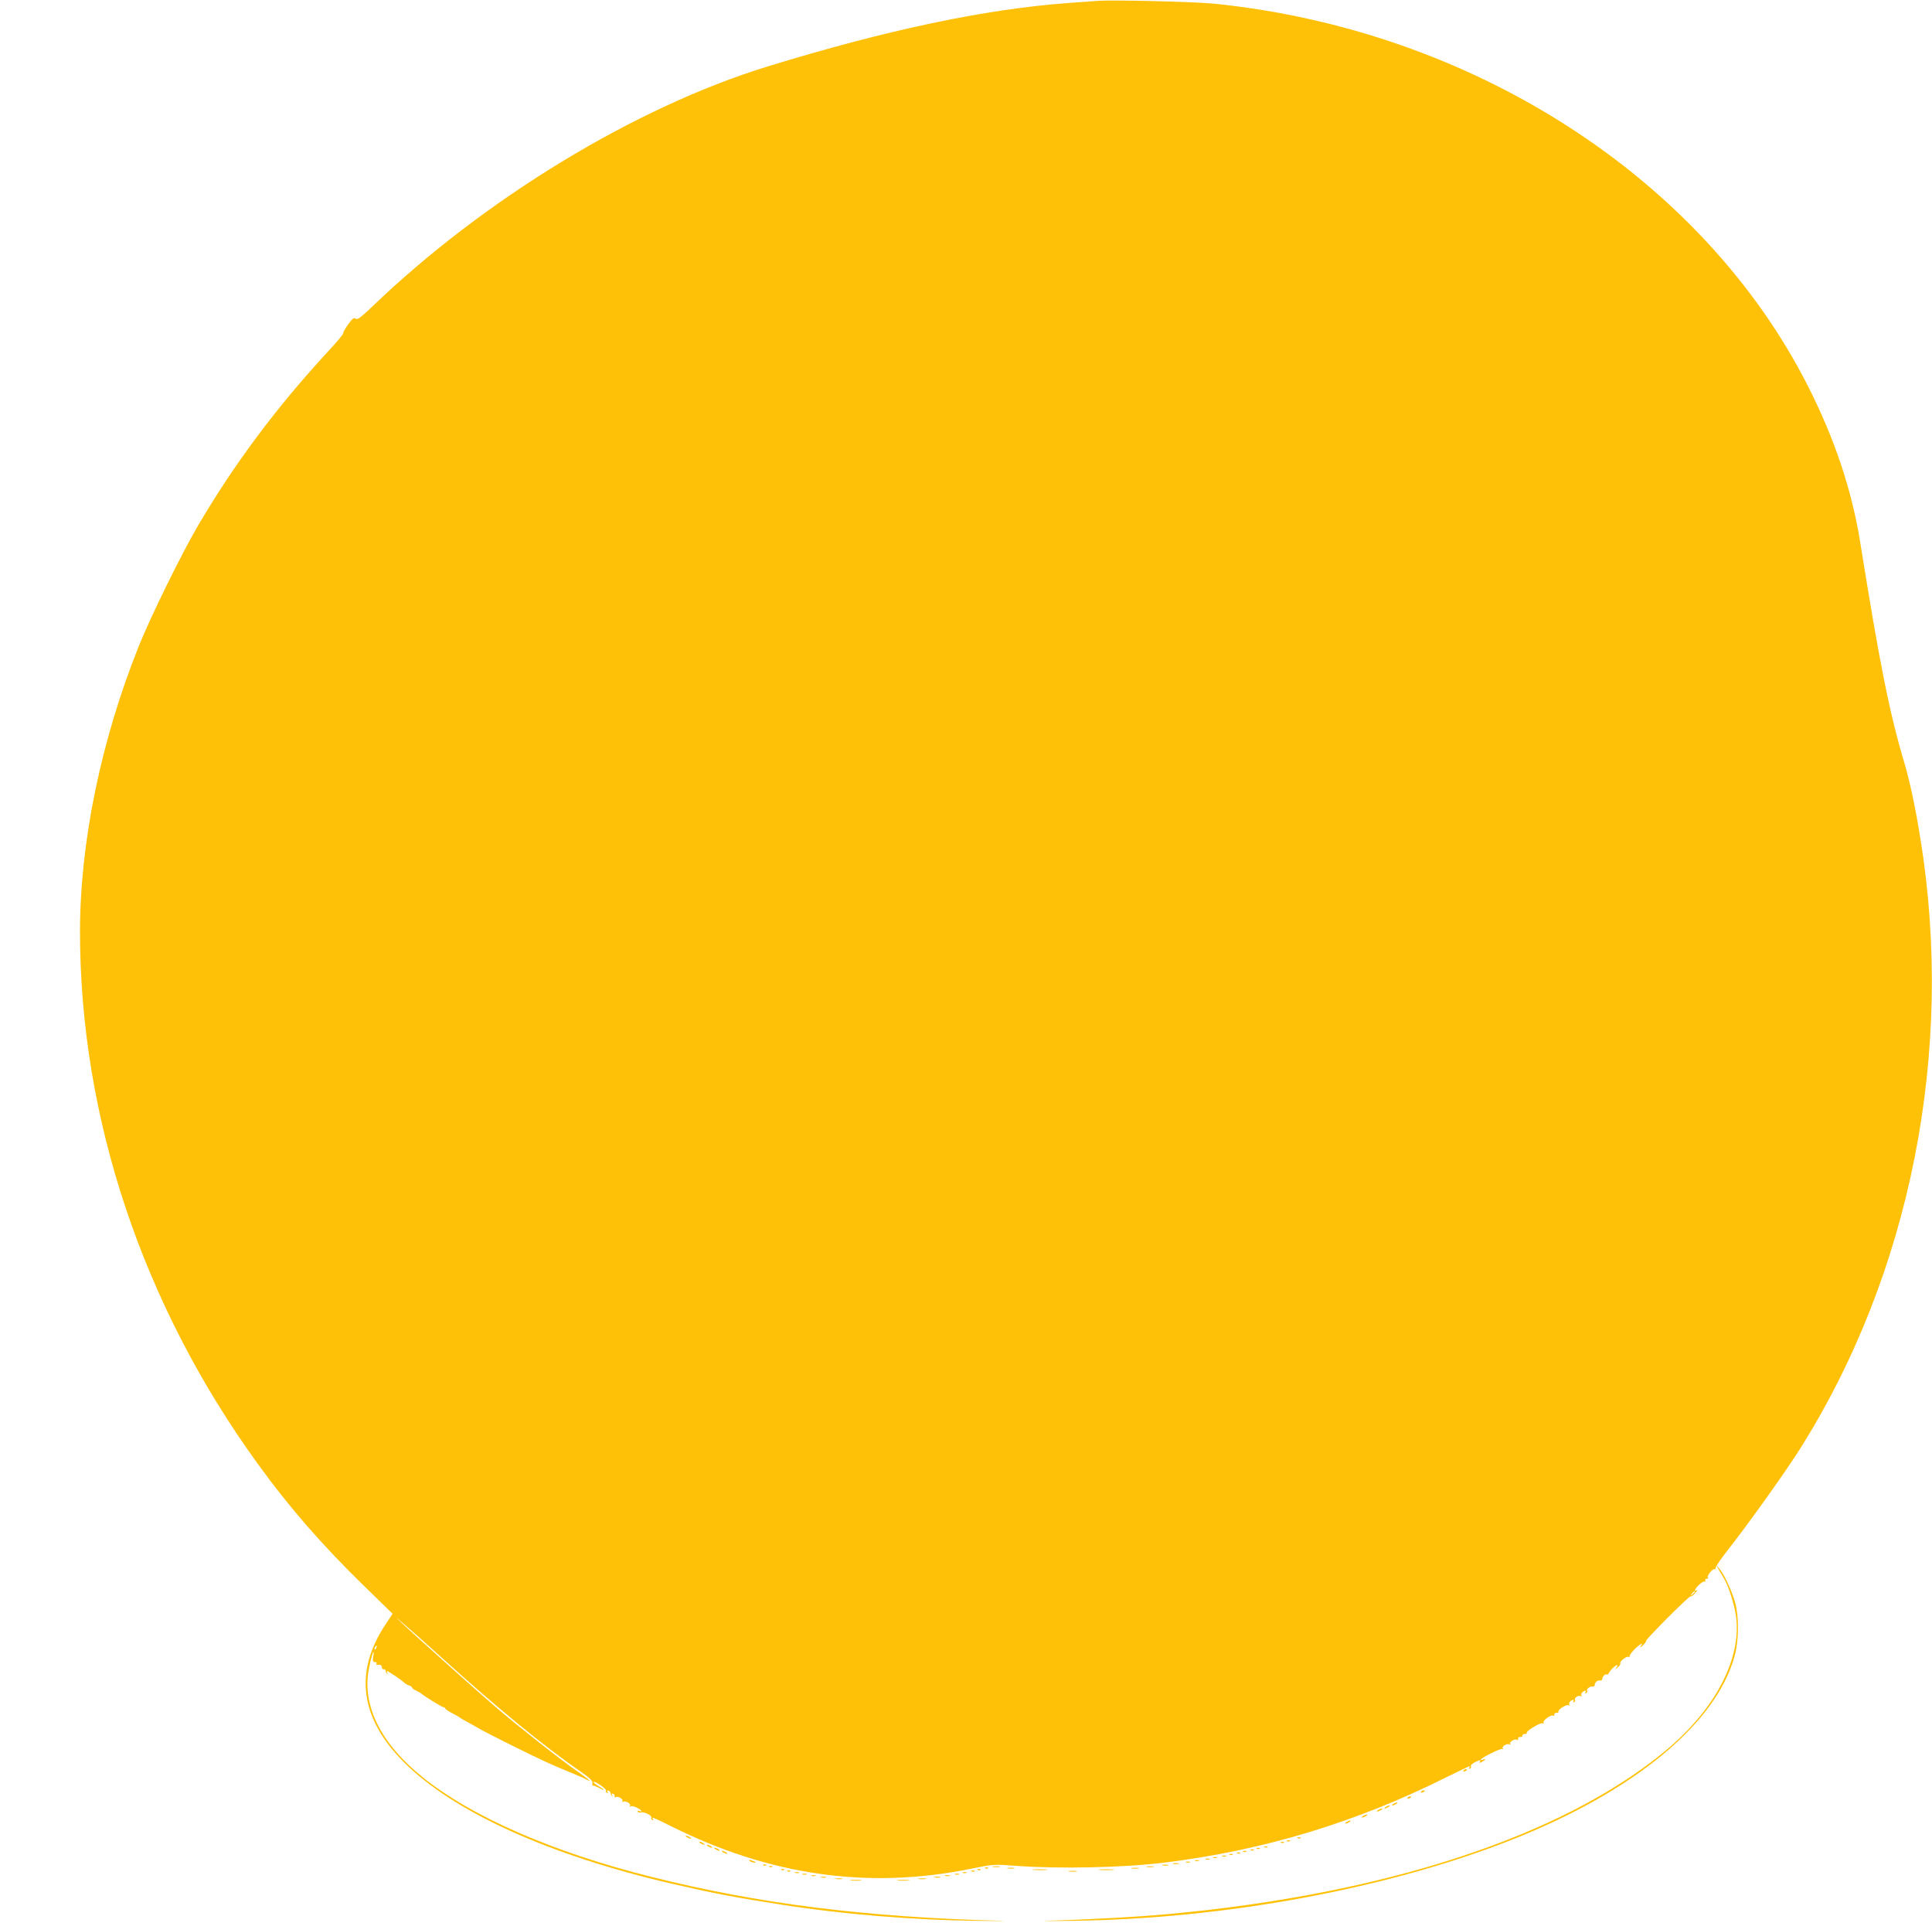 <?xml version="1.0" standalone="no"?>
<!DOCTYPE svg PUBLIC "-//W3C//DTD SVG 20010904//EN"
 "http://www.w3.org/TR/2001/REC-SVG-20010904/DTD/svg10.dtd">
<svg version="1.0" xmlns="http://www.w3.org/2000/svg"
 width="1280pt" height="1274pt" viewBox="0 0 1280 1274"
 preserveAspectRatio="xMidYMid meet">
<g transform="translate(0,1274) scale(0.1,-0.1)"
fill="#ffc107" stroke="none">
<path d="M7270 12734 c-25 -2 -112 -8 -195 -14 -552 -41 -1204 -179 -1992
-421 -878 -271 -1878 -879 -2620 -1593 -75 -71 -95 -86 -107 -77 -11 9 -21 2
-51 -40 -20 -28 -34 -53 -31 -56 3 -4 -40 -56 -97 -117 -346 -375 -622 -744
-867 -1161 -107 -183 -312 -599 -390 -794 -251 -626 -390 -1301 -390 -1894 0
-1232 415 -2474 1180 -3527 204 -282 419 -529 694 -798 l197 -192 -51 -77
c-204 -311 -163 -615 122 -902 326 -331 965 -621 1778 -809 277 -64 422 -92
740 -141 389 -61 862 -100 1270 -105 162 -2 239 -2 170 0 -895 24 -1605 113
-2314 291 -650 162 -1193 399 -1518 662 -278 224 -403 479 -353 722 17 87 39
145 28 76 -5 -30 -3 -37 11 -37 10 0 14 -5 11 -10 -4 -6 -3 -10 2 -9 21 4 33
-2 33 -16 0 -8 5 -14 12 -13 7 2 12 -2 13 -9 0 -6 4 -15 9 -20 5 -5 6 -3 2 4
-4 7 -4 13 -1 13 8 0 95 -59 113 -76 6 -7 21 -16 32 -19 11 -3 20 -10 20 -14
0 -4 11 -13 25 -19 14 -7 31 -17 38 -22 24 -21 138 -90 147 -90 6 0 10 -3 10
-8 0 -4 21 -18 48 -32 26 -13 49 -27 52 -30 3 -3 23 -15 45 -26 22 -12 60 -34
85 -48 50 -29 355 -181 440 -219 56 -25 80 -36 180 -77 30 -12 69 -29 85 -38
42 -21 22 -4 -60 54 -113 78 -399 304 -540 425 -127 109 -559 496 -639 573
-74 70 106 -86 276 -241 372 -337 681 -591 930 -762 56 -39 75 -58 73 -72 -2
-10 -1 -18 3 -17 4 1 22 -6 40 -15 44 -24 41 -14 -4 12 -20 12 -34 24 -31 27
8 8 87 -47 82 -57 -3 -4 0 -11 6 -15 8 -5 9 -3 4 6 -5 8 -3 11 6 8 8 -3 14
-10 14 -15 0 -6 4 -15 9 -20 5 -5 6 -2 1 6 -5 9 -3 12 6 9 8 -3 13 -11 11 -17
-1 -7 2 -10 8 -6 14 9 52 -14 44 -27 -4 -7 -3 -8 4 -4 16 10 54 -12 46 -26 -4
-7 -3 -8 4 -4 6 4 25 0 42 -9 31 -16 42 -32 14 -21 -9 3 -12 2 -9 -5 4 -6 14
-8 22 -5 18 7 76 -22 68 -34 -3 -5 0 -12 6 -16 8 -4 9 -3 5 4 -11 19 -2 15
113 -42 657 -330 1312 -424 1995 -285 147 30 149 30 300 19 279 -21 709 -12
976 21 658 80 1277 267 1879 569 78 38 143 70 146 70 4 0 3 -5 -1 -12 -4 -7
-3 -8 5 -4 6 4 9 11 6 16 -3 5 8 16 24 25 35 18 45 19 35 4 -4 -8 0 -8 15 0
24 13 28 23 6 15 -8 -4 -15 -4 -15 -1 0 11 132 77 142 71 7 -4 8 -2 4 4 -8 14
30 36 46 26 7 -4 8 -3 4 4 -8 13 30 36 44 27 6 -4 9 -1 8 7 -2 7 5 12 14 12
10 -1 16 3 15 10 -1 6 6 10 15 10 10 -1 16 2 13 6 -8 12 93 73 106 64 7 -4 9
-3 5 4 -8 13 50 56 64 47 6 -4 9 -1 8 7 -2 7 5 12 14 12 10 -1 16 2 13 6 -8
13 53 52 67 44 7 -4 10 -4 6 1 -4 4 -3 14 3 22 14 16 33 18 23 1 -4 -7 -3 -8
5 -4 6 4 9 11 6 16 -8 12 23 33 37 24 7 -4 10 -4 6 1 -4 4 -3 14 3 22 14 16
33 18 23 1 -4 -7 -3 -8 5 -4 6 4 9 11 6 16 -7 11 20 31 36 28 7 -2 13 2 14 7
1 20 17 35 33 33 9 -2 17 2 17 7 1 18 16 36 29 33 6 -2 13 2 14 7 5 15 44 55
55 55 5 0 3 -8 -4 -17 -11 -15 -10 -15 8 1 13 10 21 22 18 26 -8 13 43 53 57
44 7 -4 10 -3 5 1 -4 5 9 26 30 47 37 38 67 53 42 21 -7 -10 -1 -7 14 6 15 14
25 27 22 30 -7 7 287 301 295 296 4 -3 18 7 31 22 13 14 18 23 12 19 -23 -13
-14 10 15 37 16 15 32 24 36 20 4 -5 6 -1 4 7 -2 8 3 14 10 12 8 -1 11 2 7 8
-8 13 34 62 45 55 4 -3 7 2 6 9 0 8 38 63 85 123 118 149 379 513 470 658 737
1164 1030 2641 803 4044 -34 215 -69 376 -108 511 -98 328 -163 655 -291 1454
-55 346 -170 690 -346 1037 -700 1381 -2224 2362 -3939 2535 -136 13 -672 26
-770 18z m3960 -10538 c0 -2 -8 -10 -17 -17 -16 -13 -17 -12 -4 4 13 16 21 21
21 13z m-8737 -371 c-3 -9 -8 -14 -10 -11 -3 3 -2 9 2 15 9 16 15 13 8 -4z"/>
<path d="M11385 2346 c10 -16 26 -44 36 -61 31 -51 68 -169 80 -247 40 -284
-136 -622 -470 -898 -681 -563 -1850 -947 -3286 -1079 -189 -18 -515 -36 -805
-45 -58 -2 19 -2 170 0 1003 13 2082 212 2904 536 806 318 1351 765 1477 1213
29 101 31 258 6 355 -21 77 -75 195 -107 230 l-22 25 17 -29z"/>
<path d="M9695 1010 c-3 -6 1 -7 9 -4 18 7 21 14 7 14 -6 0 -13 -4 -16 -10z"/>
<path d="M9415 870 c-3 -6 1 -7 9 -4 18 7 21 14 7 14 -6 0 -13 -4 -16 -10z"/>
<path d="M9325 830 c-3 -6 1 -7 9 -4 18 7 21 14 7 14 -6 0 -13 -4 -16 -10z"/>
<path d="M9230 790 c-8 -5 -10 -10 -5 -10 6 0 17 5 25 10 8 5 11 10 5 10 -5 0
-17 -5 -25 -10z"/>
<path d="M9180 770 c-8 -5 -10 -10 -5 -10 6 0 17 5 25 10 8 5 11 10 5 10 -5 0
-17 -5 -25 -10z"/>
<path d="M9130 750 c-8 -5 -10 -10 -5 -10 6 0 17 5 25 10 8 5 11 10 5 10 -5 0
-17 -5 -25 -10z"/>
<path d="M9030 710 c-8 -5 -10 -10 -5 -10 6 0 17 5 25 10 8 5 11 10 5 10 -5 0
-17 -5 -25 -10z"/>
<path d="M8920 670 c-8 -5 -10 -10 -5 -10 6 0 17 5 25 10 8 5 11 10 5 10 -5 0
-17 -5 -25 -10z"/>
<path d="M4550 570 c8 -5 20 -10 25 -10 6 0 3 5 -5 10 -8 5 -19 10 -25 10 -5
0 -3 -5 5 -10z"/>
<path d="M8598 563 c7 -3 16 -2 19 1 4 3 -2 6 -13 5 -11 0 -14 -3 -6 -6z"/>
<path d="M8528 543 c7 -3 16 -2 19 1 4 3 -2 6 -13 5 -11 0 -14 -3 -6 -6z"/>
<path d="M4640 530 c8 -5 20 -10 25 -10 6 0 3 5 -5 10 -8 5 -19 10 -25 10 -5
0 -3 -5 5 -10z"/>
<path d="M8488 533 c7 -3 16 -2 19 1 4 3 -2 6 -13 5 -11 0 -14 -3 -6 -6z"/>
<path d="M4690 510 c8 -5 20 -10 25 -10 6 0 3 5 -5 10 -8 5 -19 10 -25 10 -5
0 -3 -5 5 -10z"/>
<path d="M8378 503 c7 -3 16 -2 19 1 4 3 -2 6 -13 5 -11 0 -14 -3 -6 -6z"/>
<path d="M4740 490 c8 -5 20 -10 25 -10 6 0 3 5 -5 10 -8 5 -19 10 -25 10 -5
0 -3 -5 5 -10z"/>
<path d="M8328 493 c7 -3 16 -2 19 1 4 3 -2 6 -13 5 -11 0 -14 -3 -6 -6z"/>
<path d="M8288 483 c7 -3 16 -2 19 1 4 3 -2 6 -13 5 -11 0 -14 -3 -6 -6z"/>
<path d="M4790 470 c8 -5 20 -10 25 -10 6 0 3 5 -5 10 -8 5 -19 10 -25 10 -5
0 -3 -5 5 -10z"/>
<path d="M8238 473 c7 -3 16 -2 19 1 4 3 -2 6 -13 5 -11 0 -14 -3 -6 -6z"/>
<path d="M8198 463 c7 -3 16 -2 19 1 4 3 -2 6 -13 5 -11 0 -14 -3 -6 -6z"/>
<path d="M8148 453 c7 -3 16 -2 19 1 4 3 -2 6 -13 5 -11 0 -14 -3 -6 -6z"/>
<path d="M8098 443 c6 -2 18 -2 25 0 6 3 1 5 -13 5 -14 0 -19 -2 -12 -5z"/>
<path d="M8038 433 c6 -2 18 -2 25 0 6 3 1 5 -13 5 -14 0 -19 -2 -12 -5z"/>
<path d="M7988 423 c6 -2 18 -2 25 0 6 3 1 5 -13 5 -14 0 -19 -2 -12 -5z"/>
<path d="M4970 410 c8 -5 22 -9 30 -9 10 0 8 3 -5 9 -27 12 -43 12 -25 0z"/>
<path d="M7918 413 c6 -2 18 -2 25 0 6 3 1 5 -13 5 -14 0 -19 -2 -12 -5z"/>
<path d="M7858 403 c6 -2 18 -2 25 0 6 3 1 5 -13 5 -14 0 -19 -2 -12 -5z"/>
<path d="M7773 393 c9 -2 25 -2 35 0 9 3 1 5 -18 5 -19 0 -27 -2 -17 -5z"/>
<path d="M5058 383 c7 -3 16 -2 19 1 4 3 -2 6 -13 5 -11 0 -14 -3 -6 -6z"/>
<path d="M7703 383 c9 -2 25 -2 35 0 9 3 1 5 -18 5 -19 0 -27 -2 -17 -5z"/>
<path d="M5098 373 c7 -3 16 -2 19 1 4 3 -2 6 -13 5 -11 0 -14 -3 -6 -6z"/>
<path d="M6578 373 c12 -2 32 -2 45 0 12 2 2 4 -23 4 -25 0 -35 -2 -22 -4z"/>
<path d="M7598 373 c12 -2 32 -2 45 0 12 2 2 4 -23 4 -25 0 -35 -2 -22 -4z"/>
<path d="M6528 363 c7 -3 16 -2 19 1 4 3 -2 6 -13 5 -11 0 -14 -3 -6 -6z"/>
<path d="M6678 363 c12 -2 30 -2 40 0 9 3 -1 5 -23 4 -22 0 -30 -2 -17 -4z"/>
<path d="M7498 363 c12 -2 32 -2 45 0 12 2 2 4 -23 4 -25 0 -35 -2 -22 -4z"/>
<path d="M5178 353 c7 -3 16 -2 19 1 4 3 -2 6 -13 5 -11 0 -14 -3 -6 -6z"/>
<path d="M6478 353 c7 -3 16 -2 19 1 4 3 -2 6 -13 5 -11 0 -14 -3 -6 -6z"/>
<path d="M6848 353 c23 -2 61 -2 85 0 23 2 4 4 -43 4 -47 0 -66 -2 -42 -4z"/>
<path d="M7288 353 c23 -2 61 -2 85 0 23 2 4 4 -43 4 -47 0 -66 -2 -42 -4z"/>
<path d="M5218 343 c7 -3 16 -2 19 1 4 3 -2 6 -13 5 -11 0 -14 -3 -6 -6z"/>
<path d="M6438 343 c7 -3 16 -2 19 1 4 3 -2 6 -13 5 -11 0 -14 -3 -6 -6z"/>
<path d="M7083 343 c15 -2 37 -2 50 0 12 2 0 4 -28 4 -27 0 -38 -2 -22 -4z"/>
<path d="M5268 333 c6 -2 18 -2 25 0 6 3 1 5 -13 5 -14 0 -19 -2 -12 -5z"/>
<path d="M6378 333 c6 -2 18 -2 25 0 6 3 1 5 -13 5 -14 0 -19 -2 -12 -5z"/>
<path d="M5318 323 c6 -2 18 -2 25 0 6 3 1 5 -13 5 -14 0 -19 -2 -12 -5z"/>
<path d="M6328 323 c6 -2 18 -2 25 0 6 3 1 5 -13 5 -14 0 -19 -2 -12 -5z"/>
<path d="M5378 313 c6 -2 18 -2 25 0 6 3 1 5 -13 5 -14 0 -19 -2 -12 -5z"/>
<path d="M6263 313 c9 -2 23 -2 30 0 6 3 -1 5 -18 5 -16 0 -22 -2 -12 -5z"/>
<path d="M5443 303 c9 -2 23 -2 30 0 6 3 -1 5 -18 5 -16 0 -22 -2 -12 -5z"/>
<path d="M6193 303 c9 -2 25 -2 35 0 9 3 1 5 -18 5 -19 0 -27 -2 -17 -5z"/>
<path d="M5538 293 c12 -2 30 -2 40 0 9 3 -1 5 -23 4 -22 0 -30 -2 -17 -4z"/>
<path d="M6088 293 c12 -2 32 -2 45 0 12 2 2 4 -23 4 -25 0 -35 -2 -22 -4z"/>
<path d="M5638 283 c17 -2 47 -2 65 0 17 2 3 4 -33 4 -36 0 -50 -2 -32 -4z"/>
<path d="M5947 283 c18 -2 50 -2 70 0 21 2 7 4 -32 4 -38 0 -55 -2 -38 -4z"/>
</g>
</svg>
